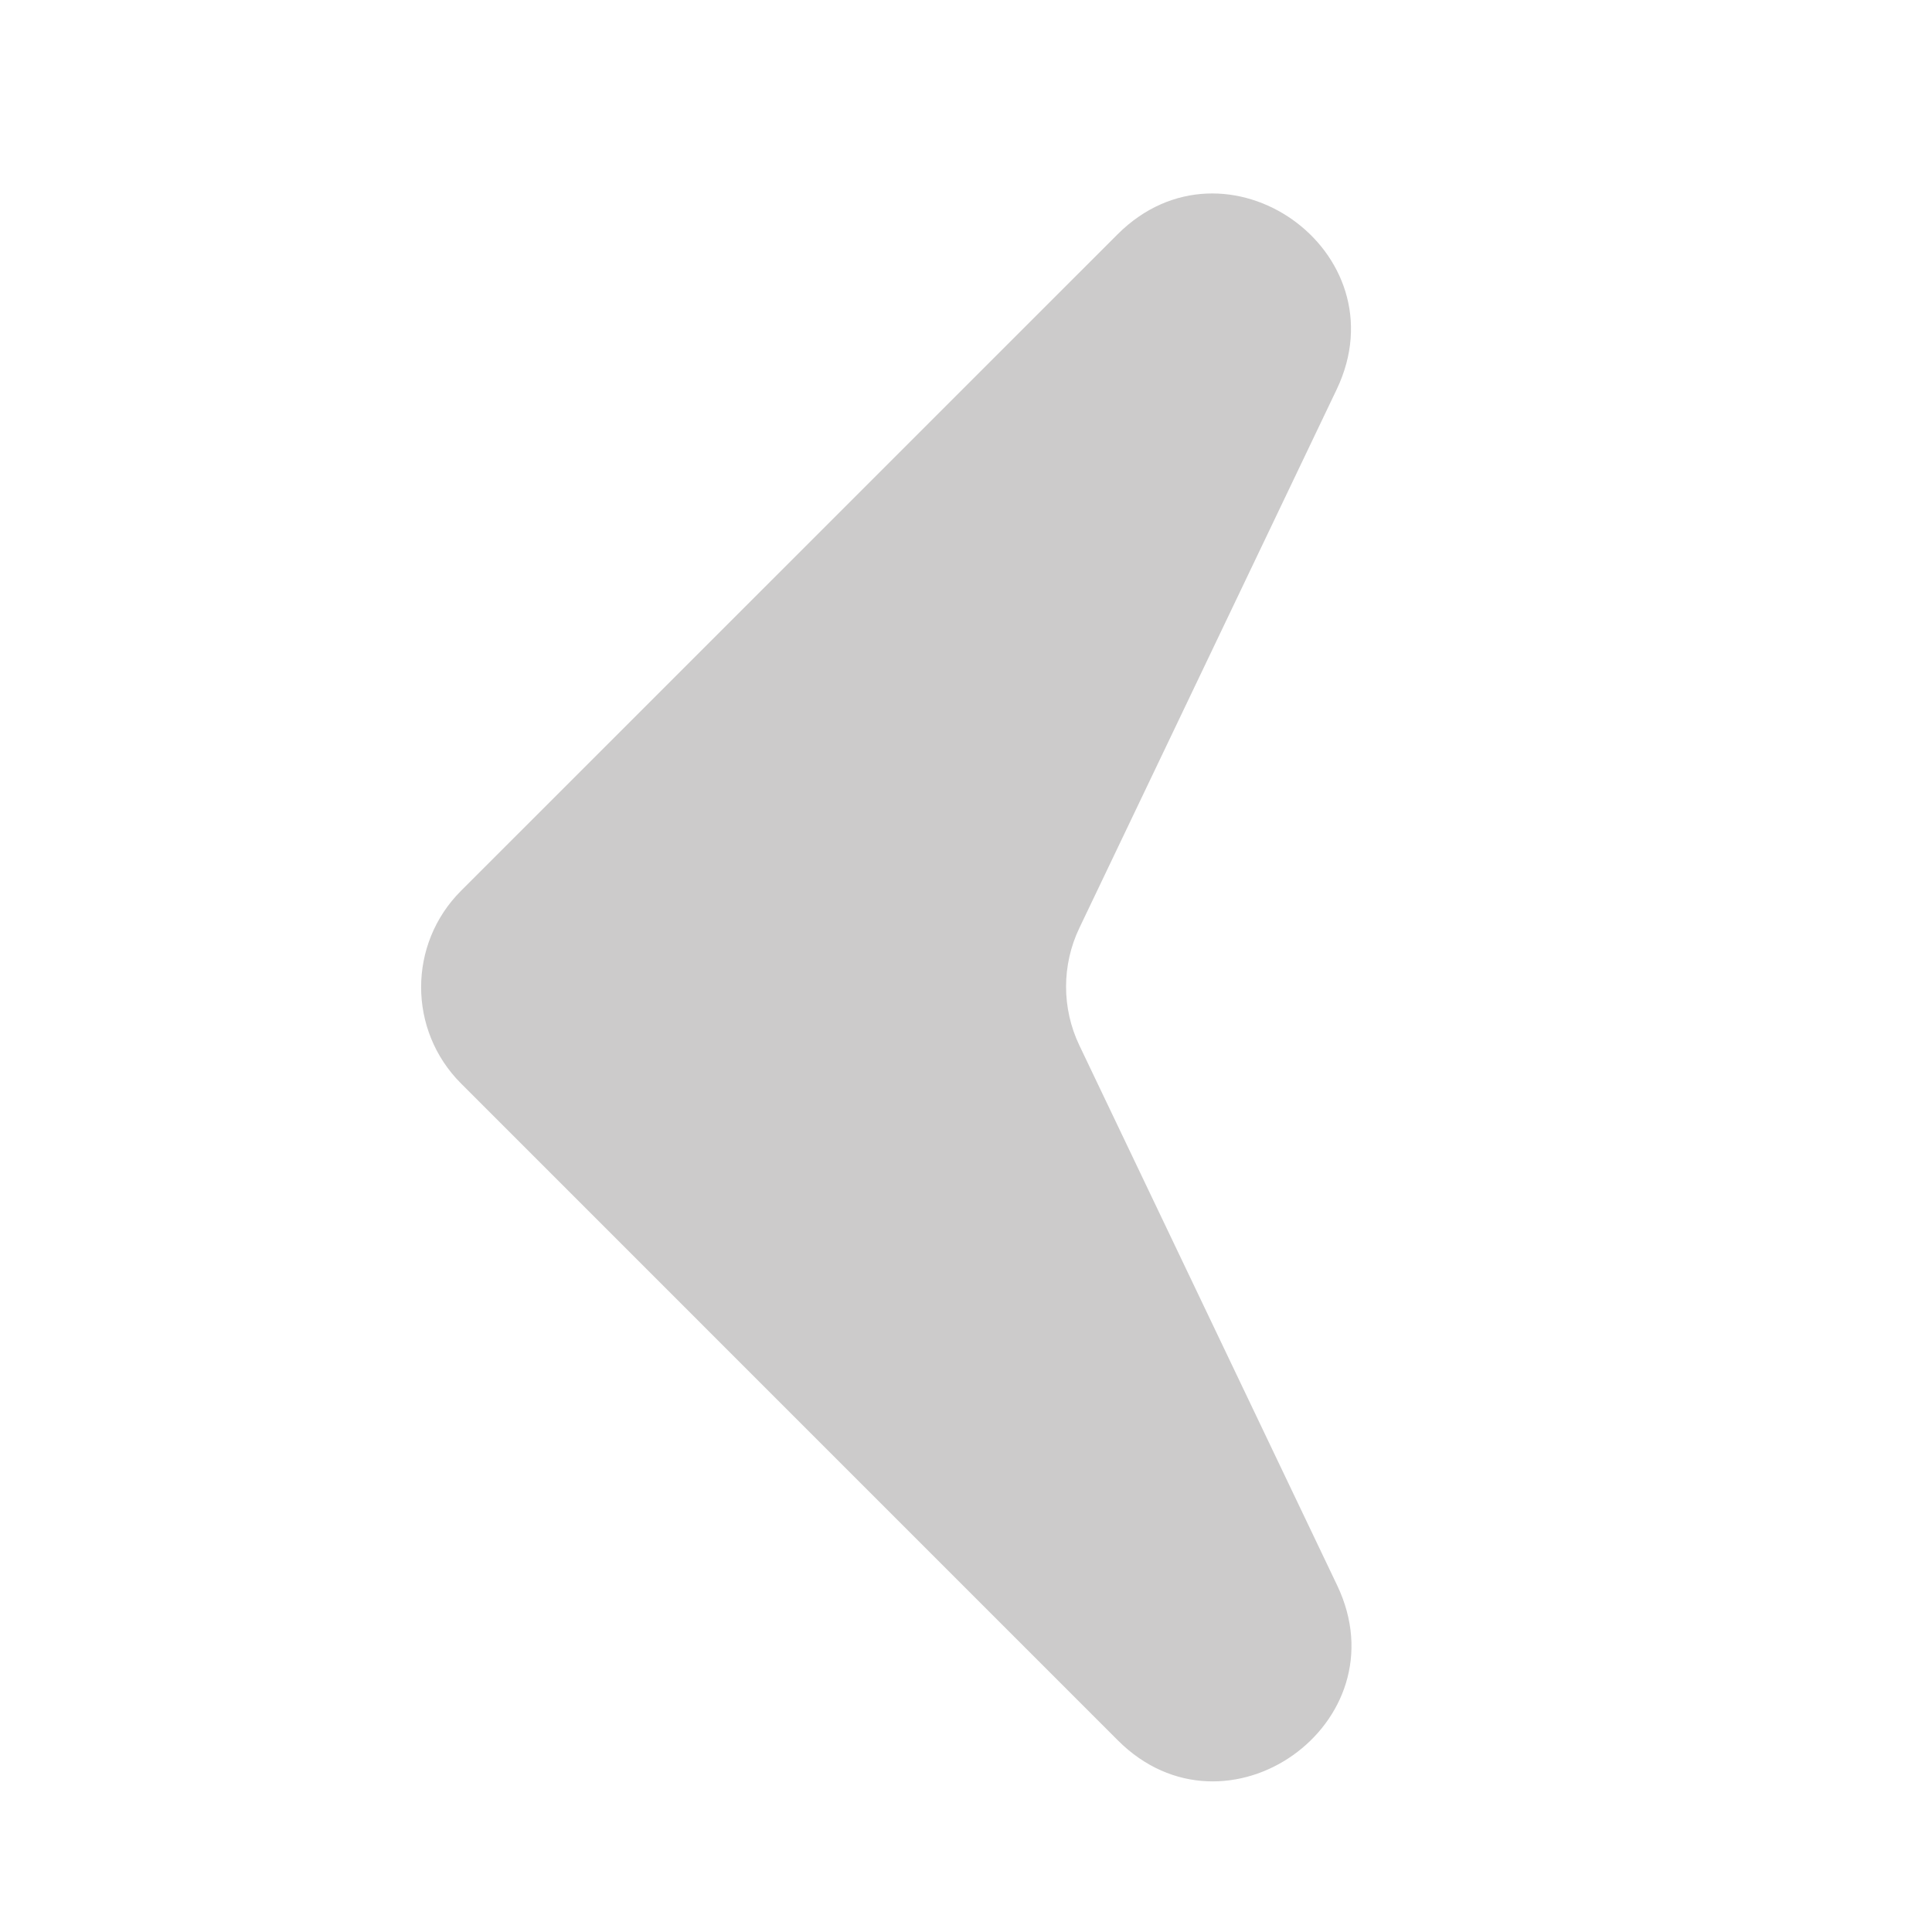 <?xml version="1.0" encoding="utf-8"?>
<!-- Generator: Adobe Illustrator 18.1.1, SVG Export Plug-In . SVG Version: 6.00 Build 0)  -->
<svg version="1.1" id="Layer_1" xmlns="http://www.w3.org/2000/svg" xmlns:xlink="http://www.w3.org/1999/xlink" x="0px" y="0px"
	 viewBox="0 0 34 34" enable-background="new 0 0 34 34" xml:space="preserve">
<g>
	<path fill="#CCCBCB" d="M19.673,30.628L8.113,19.067c-0.936-0.936-0.936-2.454,0-3.39L19.665,4.126
		c1.905-1.905,5.019,0.297,3.858,2.728l-4.528,9.477c-0.312,0.653-0.312,1.413,0,2.066l4.537,9.503
		C24.692,30.332,21.578,32.533,19.673,30.628z"/>
</g>
</svg>
